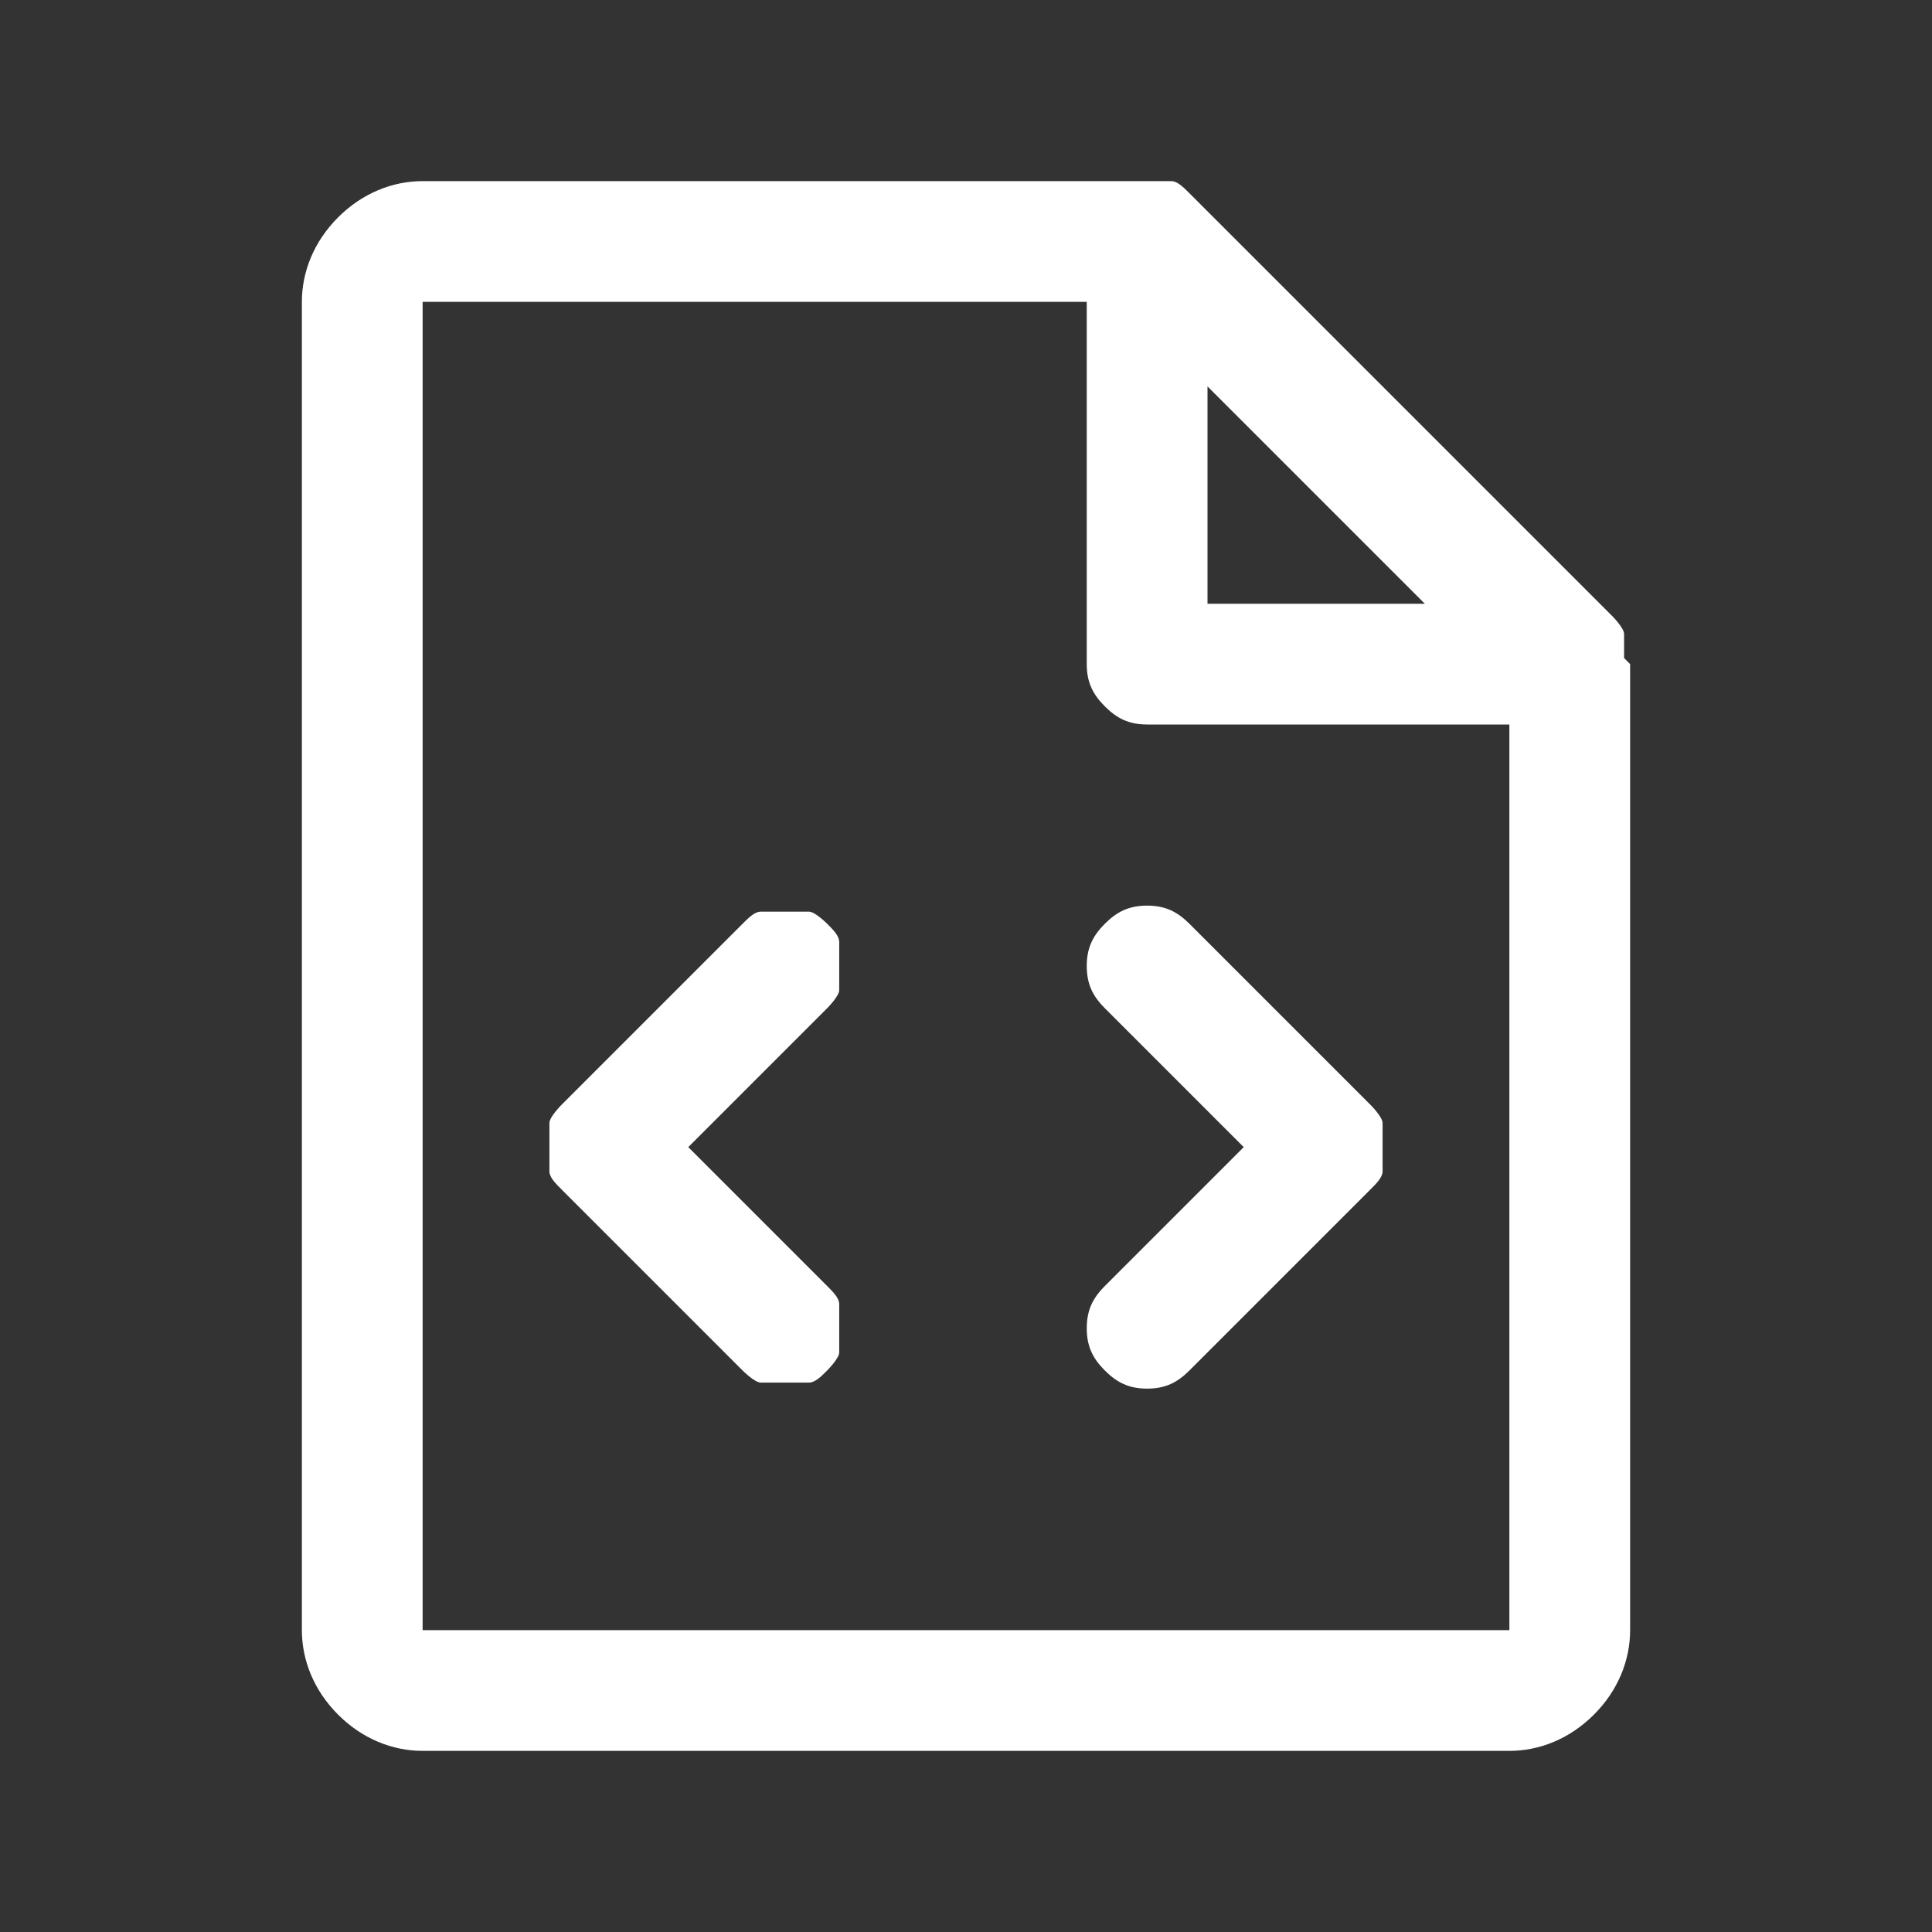 <?xml version="1.0" encoding="UTF-8"?>
<svg id="Layer_1" xmlns="http://www.w3.org/2000/svg" version="1.1" viewBox="0 0 32 32">
  <rect x="0" y="0" width="32" height="32" fill="#333333" stroke="none"/>
  <!-- Generator: Adobe Illustrator 29.0.1, SVG Export Plug-In . SVG Version: 2.1.0 Build 192)  -->
  <defs>
    <style>
      .st0 {
        fill: #fff;
      }
    </style>
  </defs>
  <path class="st0" d="M22.7,18.3c0,0,.2.2.2.3,0,.1,0,.3,0,.4s0,.3,0,.4c0,.1-.1.2-.2.3l-3,3c-.2.2-.4.3-.7.3s-.5-.1-.7-.3c-.2-.2-.3-.4-.3-.7s.1-.5.3-.7l2.3-2.3-2.3-2.3c-.2-.2-.3-.4-.3-.7s.1-.5.3-.7c.2-.2.4-.3.7-.3s.5.1.7.3l3,3ZM13.7,15.3c0,0-.2-.2-.3-.2-.1,0-.3,0-.4,0s-.3,0-.4,0c-.1,0-.2.1-.3.2l-3,3c0,0-.2.2-.2.3,0,.1,0,.3,0,.4s0,.3,0,.4c0,.1.1.2.2.3l3,3c0,0,.2.2.3.2s.3,0,.4,0,.3,0,.4,0,.2-.1.3-.2c0,0,.2-.2.2-.3,0-.1,0-.3,0-.4s0-.3,0-.4c0-.1-.1-.2-.2-.3l-2.3-2.3,2.3-2.3c0,0,.2-.2.2-.3,0-.1,0-.3,0-.4s0-.3,0-.4c0-.1-.1-.2-.2-.3ZM27,11v16c0,.5-.2,1-.6,1.4-.4.4-.9.6-1.4.6H7c-.5,0-1-.2-1.4-.6-.4-.4-.6-.9-.6-1.4V5c0-.5.2-1,.6-1.4.4-.4.9-.6,1.4-.6h12c.1,0,.3,0,.4,0,.1,0,.2.1.3.2l7,7c0,0,.2.2.2.3,0,.1,0,.3,0,.4ZM20,10h3.6l-3.6-3.6v3.6ZM25,27v-15h-6c-.3,0-.5-.1-.7-.3s-.3-.4-.3-.7v-6H7v22h18Z"/>
</svg>